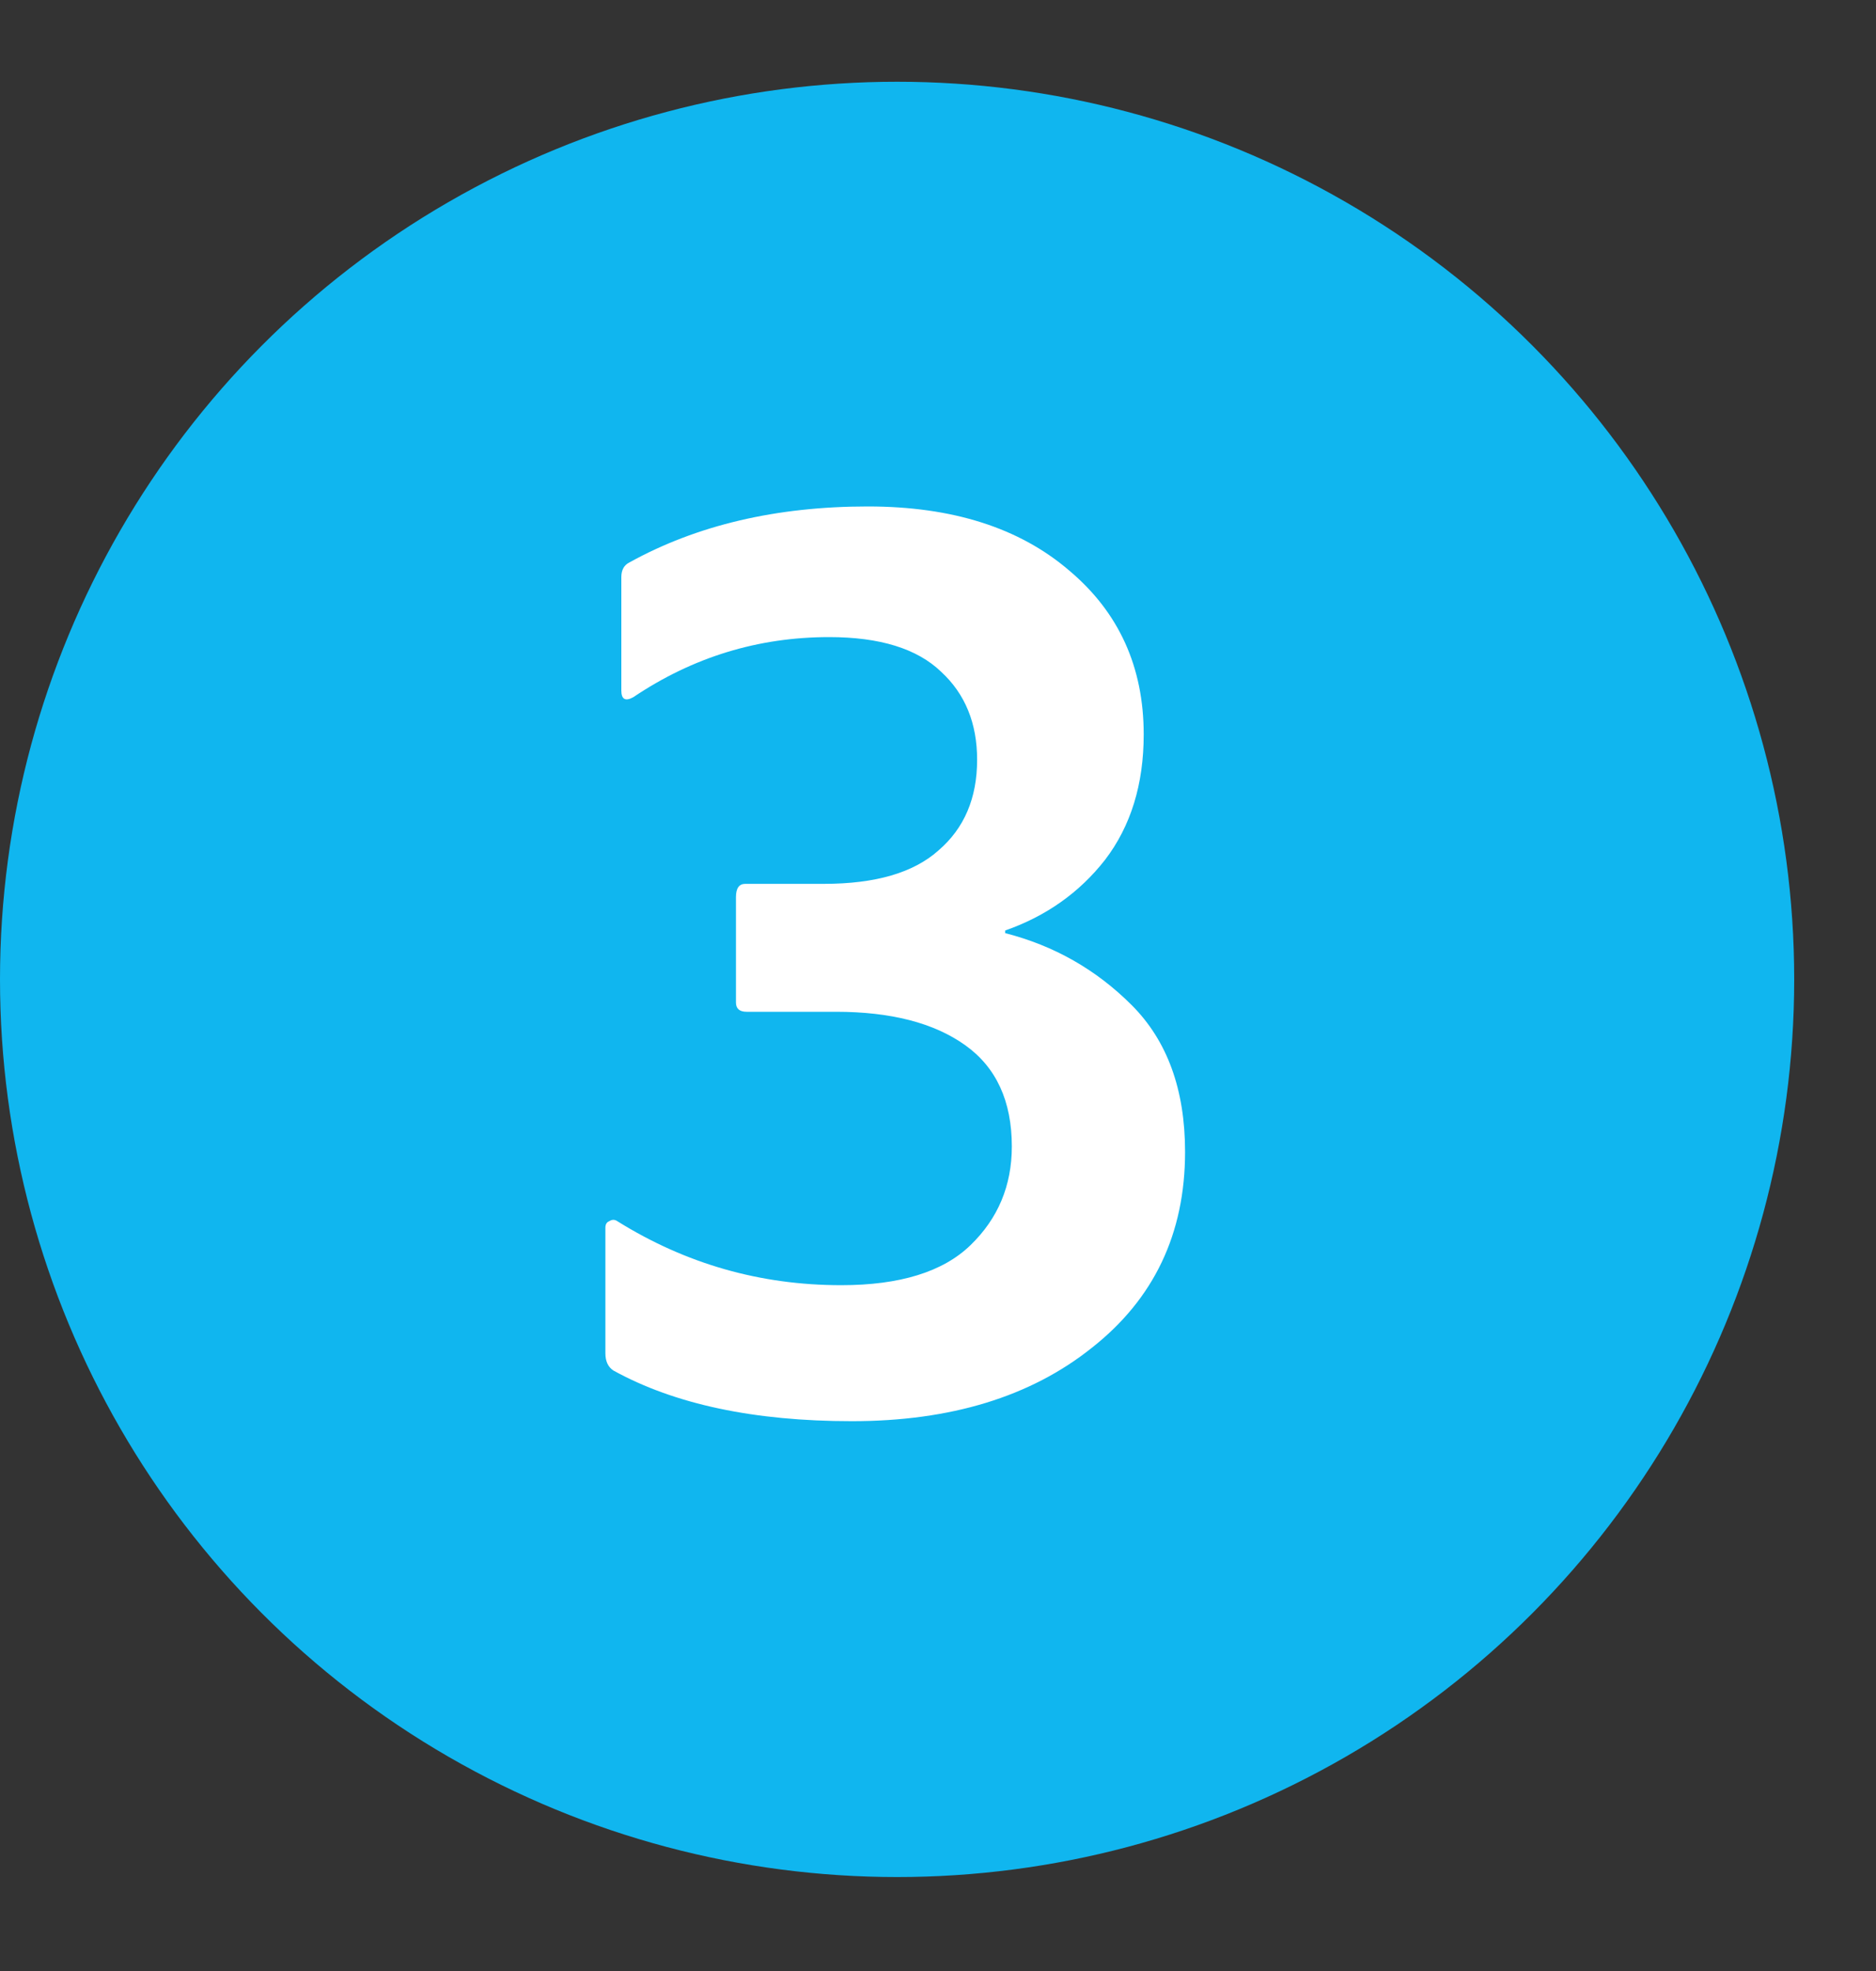 <svg width="20" height="21" viewBox="0 0 20 21" fill="none" xmlns="http://www.w3.org/2000/svg">
<rect x="0" y="0" width="20" height="21" fill="#333333" stroke="none"/>
<circle cx="9.564" cy="10.435" r="9.564" fill="#10B6EF"/>
<path d="M8.911 10.78H7.96C7.884 10.78 7.846 10.747 7.846 10.681V9.559C7.846 9.464 7.879 9.417 7.945 9.417H8.784C9.333 9.417 9.74 9.298 10.005 9.061C10.28 8.825 10.417 8.503 10.417 8.095C10.417 7.707 10.29 7.394 10.034 7.158C9.778 6.911 9.38 6.788 8.84 6.788C8.083 6.788 7.387 7.001 6.752 7.428C6.667 7.475 6.624 7.451 6.624 7.357V6.149C6.624 6.073 6.653 6.021 6.709 5.993C7.429 5.595 8.277 5.396 9.252 5.396C10.152 5.396 10.867 5.623 11.398 6.078C11.928 6.523 12.193 7.106 12.193 7.825C12.193 8.356 12.056 8.801 11.781 9.161C11.507 9.511 11.151 9.762 10.716 9.914V9.942C11.237 10.075 11.687 10.331 12.065 10.709C12.444 11.088 12.634 11.609 12.634 12.272C12.634 13.144 12.302 13.84 11.639 14.361C10.986 14.882 10.133 15.142 9.082 15.142C8.04 15.142 7.192 14.962 6.539 14.602C6.482 14.564 6.454 14.503 6.454 14.418V13.082C6.454 13.044 6.468 13.021 6.496 13.011C6.525 12.992 6.553 12.992 6.581 13.011C7.311 13.466 8.106 13.693 8.968 13.693C9.593 13.693 10.053 13.551 10.346 13.267C10.64 12.983 10.787 12.632 10.787 12.215C10.787 11.732 10.621 11.372 10.29 11.136C9.958 10.899 9.499 10.78 8.911 10.78Z" fill="white"/>
</svg>
